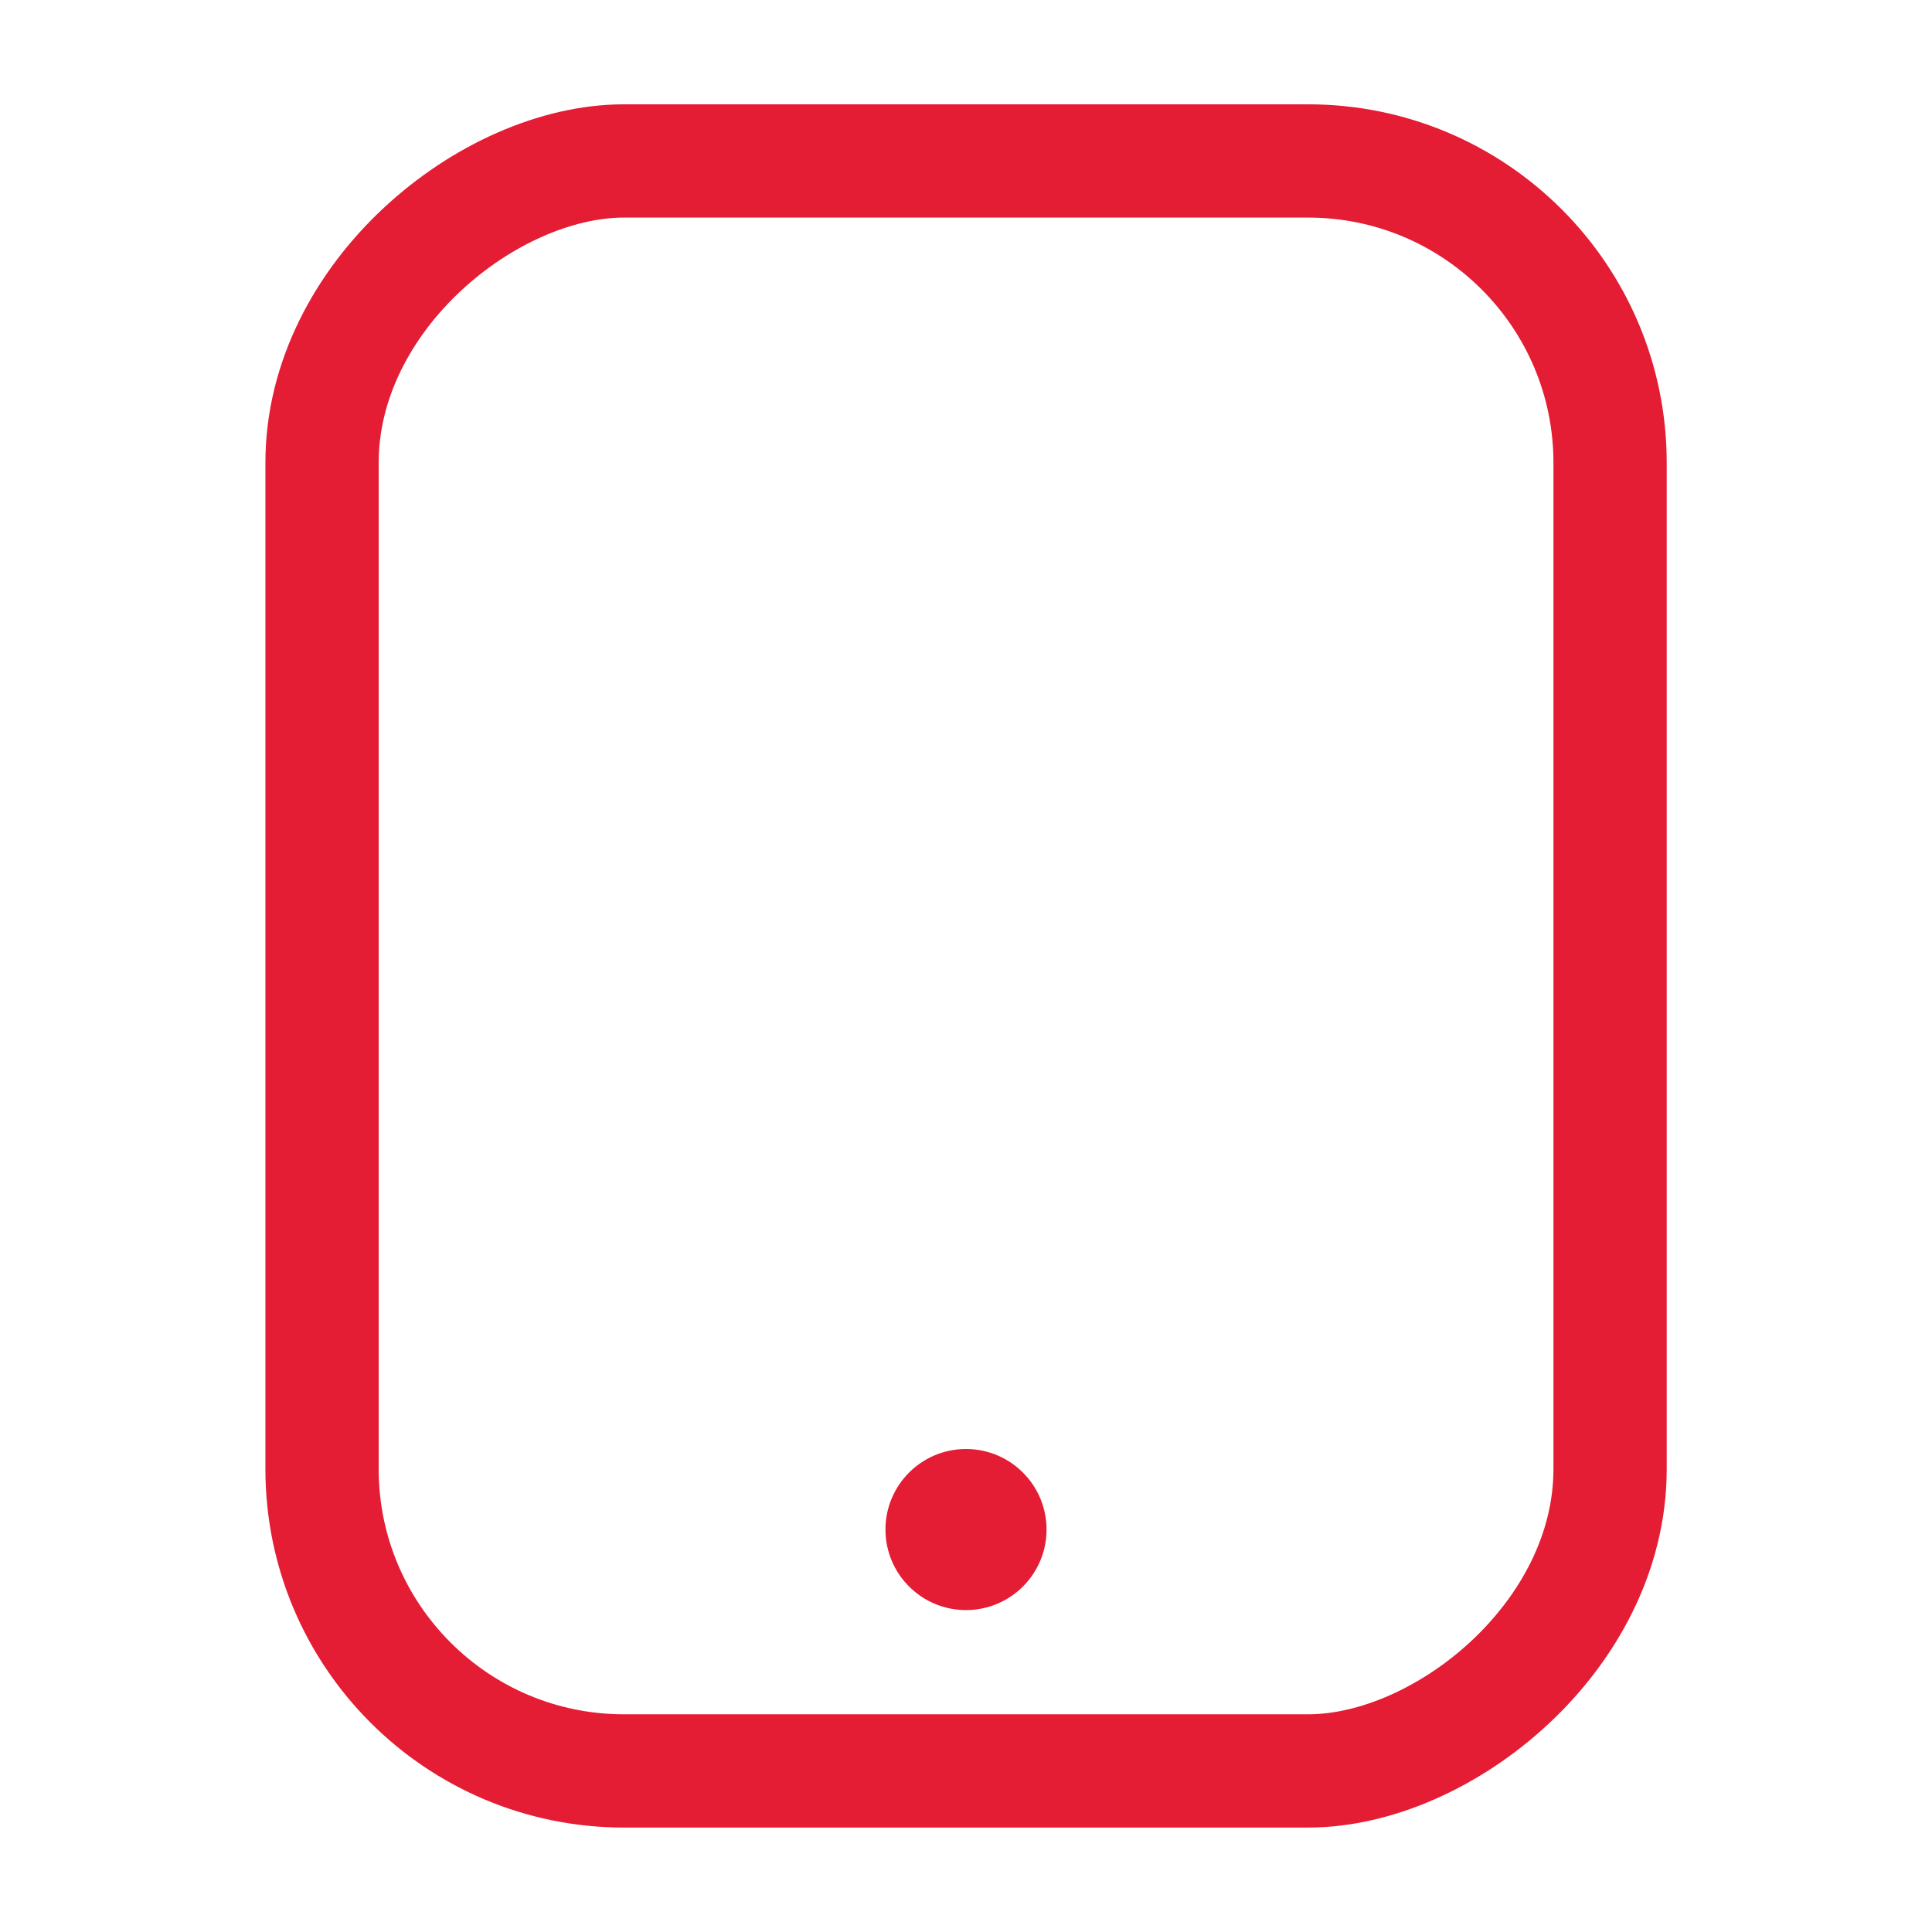 <svg width="16" height="16" viewBox="0 0 16 16" fill="none" xmlns="http://www.w3.org/2000/svg">
<rect x="13.334" y="1.333" width="13.333" height="10.667" rx="2.5" transform="rotate(90 13.334 1.333)" stroke="#E41C34" stroke-width="0.938"/>
<circle cx="8" cy="12.667" r="0.667" transform="rotate(90 8 12.667)" fill="#E41C34"/>
</svg>
